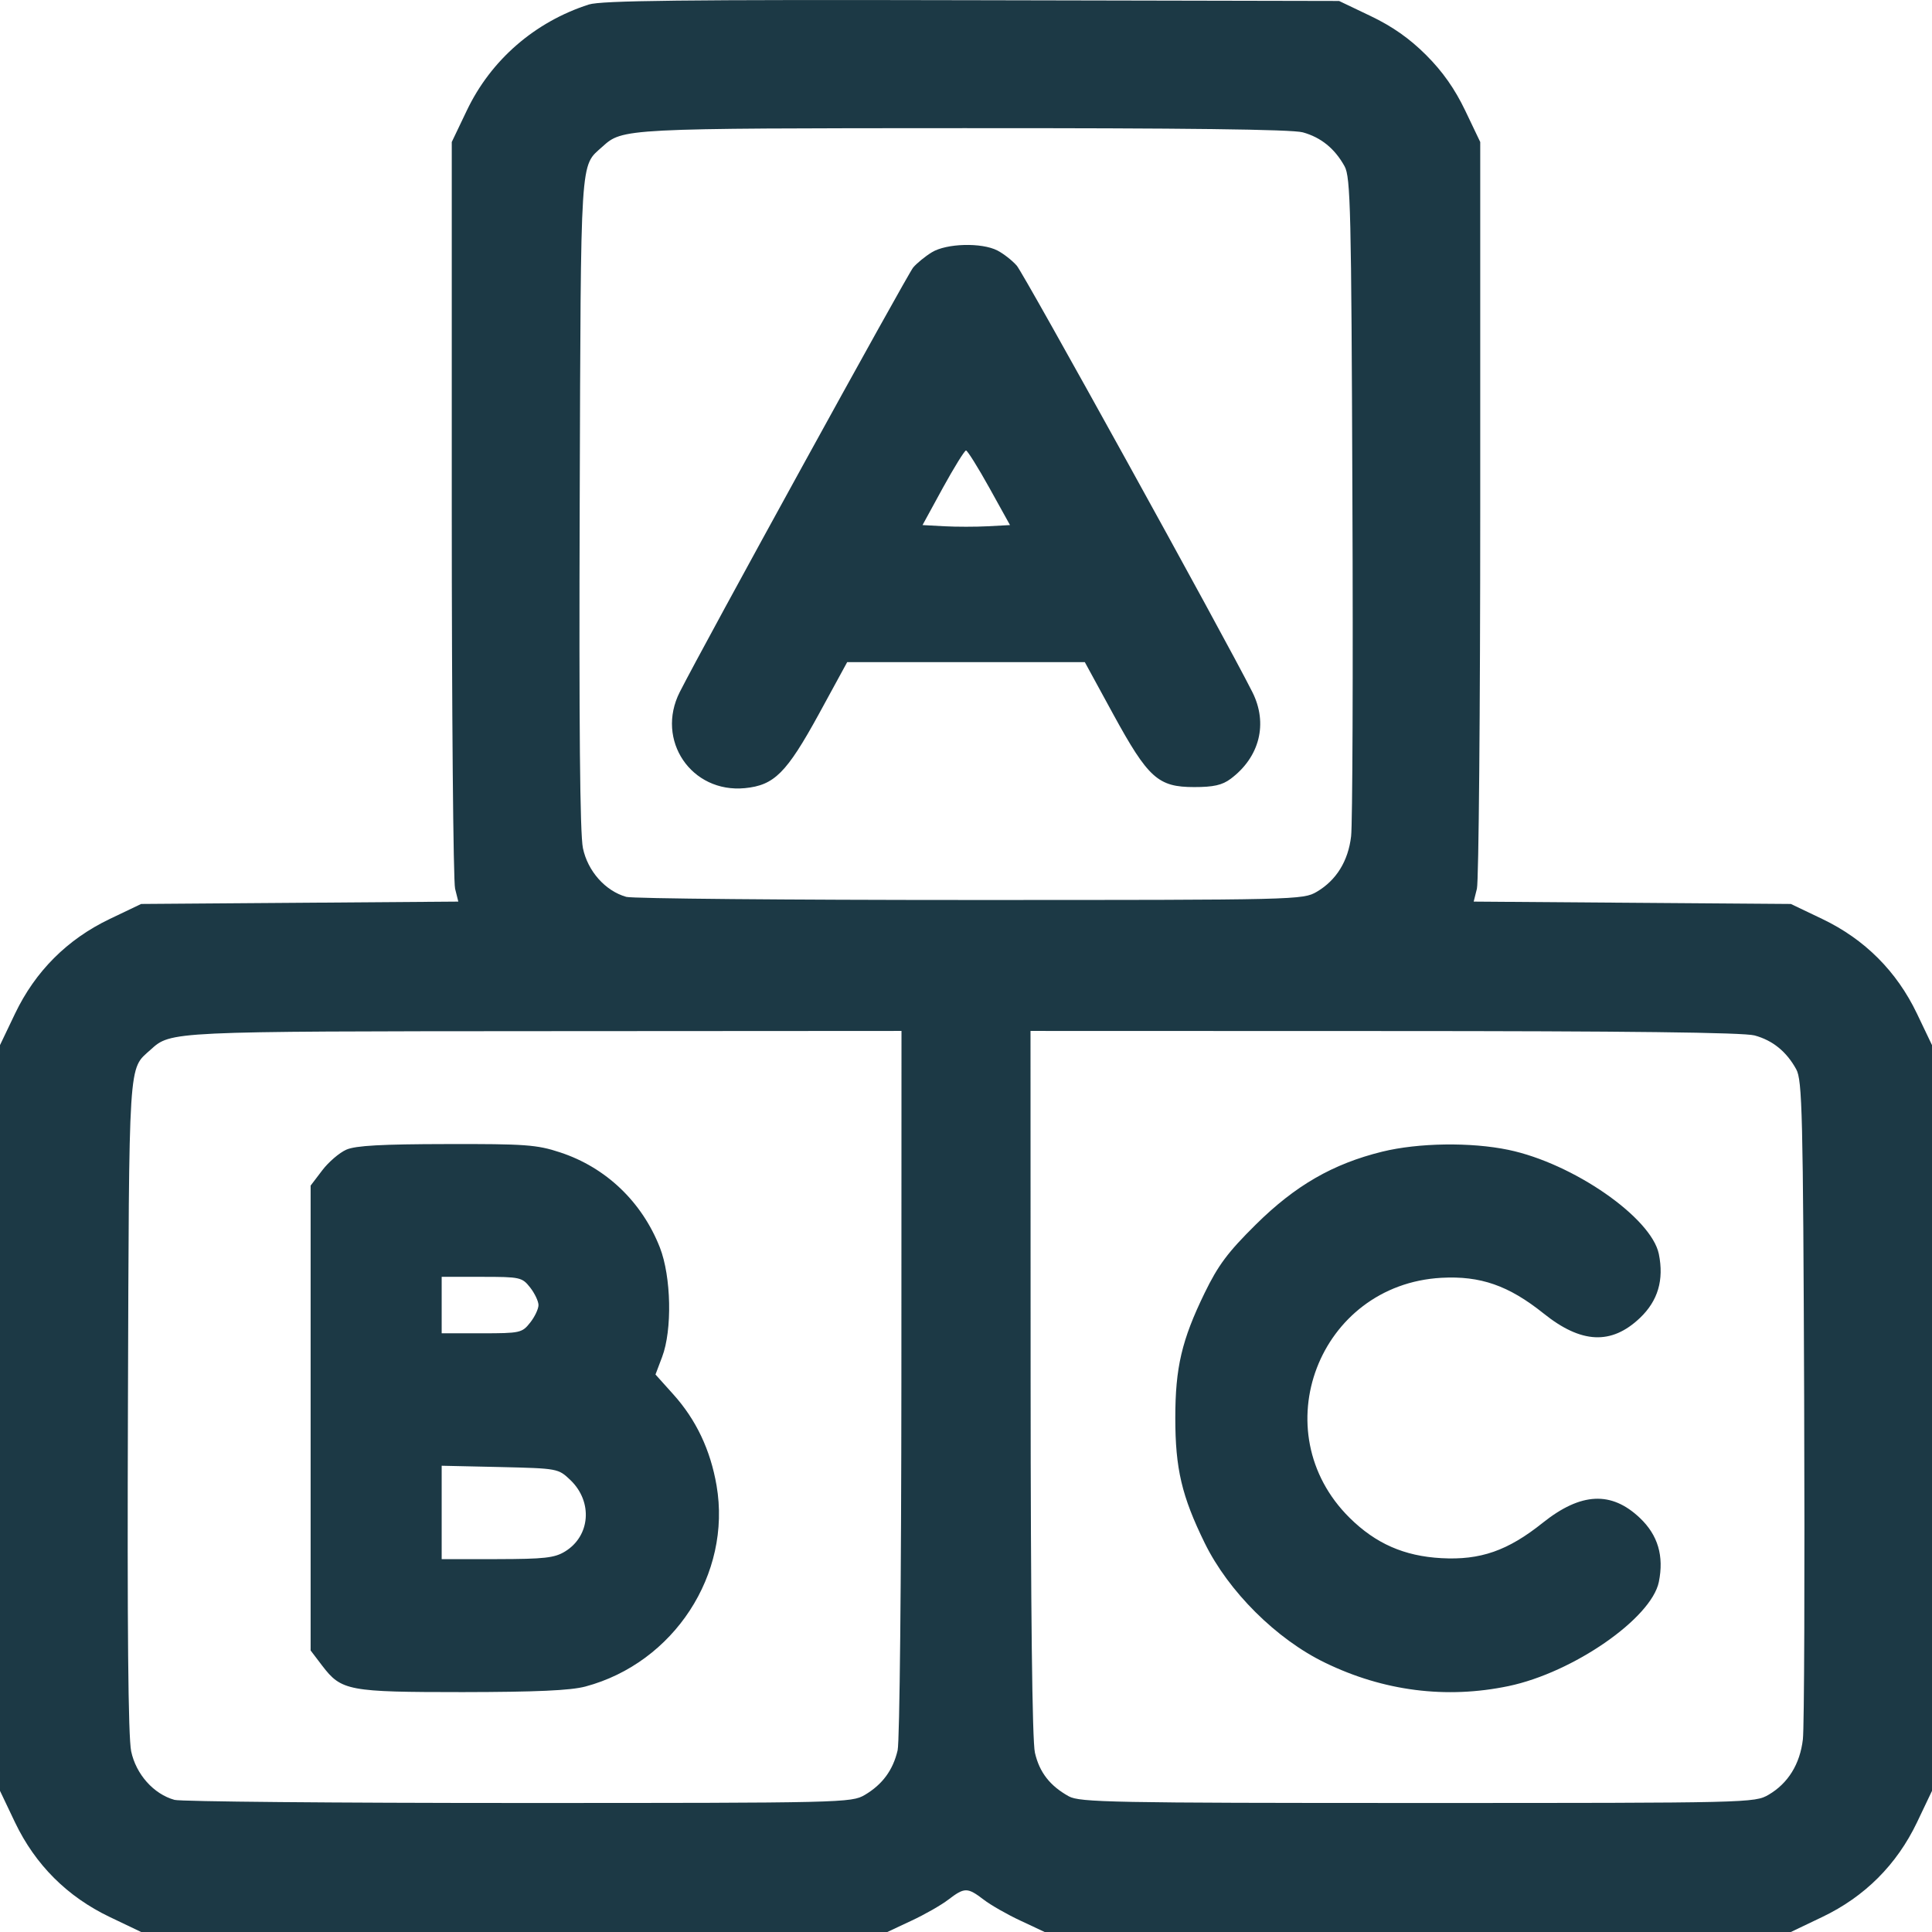 <?xml version="1.0" encoding="UTF-8"?> <svg xmlns="http://www.w3.org/2000/svg" width="18" height="18" viewBox="0 0 18 18" fill="none"> <path fill-rule="evenodd" clip-rule="evenodd" d="M5.486 0.042C4.983 0.204 4.574 0.558 4.349 1.03L4.209 1.323V4.741C4.209 6.621 4.223 8.214 4.24 8.28L4.27 8.4L2.793 8.411L1.315 8.422L1.022 8.562C0.627 8.751 0.329 9.049 0.14 9.444L0 9.737V13.211V16.685L0.14 16.979C0.329 17.374 0.627 17.671 1.022 17.86L1.315 18H4.791H8.267L8.491 17.895C8.614 17.838 8.77 17.749 8.836 17.698C8.987 17.583 9.013 17.583 9.164 17.698C9.23 17.749 9.386 17.838 9.509 17.895L9.733 18H13.209H16.685L16.978 17.86C17.373 17.671 17.671 17.374 17.86 16.979L18 16.685V13.211V9.737L17.86 9.444C17.671 9.049 17.373 8.751 16.978 8.562L16.685 8.422L15.207 8.411L13.73 8.4L13.76 8.28C13.777 8.214 13.791 6.621 13.791 4.741V1.323L13.651 1.03C13.554 0.828 13.442 0.668 13.287 0.513C13.132 0.358 12.972 0.246 12.769 0.149L12.476 0.009L9.056 0.002C6.364 -0.004 5.605 0.005 5.486 0.042ZM12.138 1.233C12.307 1.28 12.435 1.383 12.527 1.549C12.583 1.651 12.59 1.952 12.6 4.629C12.607 6.261 12.601 7.684 12.588 7.791C12.561 8.023 12.45 8.201 12.269 8.308C12.139 8.384 12.097 8.385 9.038 8.385C7.332 8.385 5.891 8.372 5.835 8.356C5.64 8.301 5.476 8.117 5.431 7.902C5.403 7.767 5.394 6.756 5.401 4.683C5.412 1.407 5.403 1.556 5.612 1.367C5.801 1.196 5.804 1.195 8.981 1.194C11.039 1.193 12.035 1.205 12.138 1.233ZM8.681 2.351C8.619 2.389 8.541 2.453 8.508 2.492C8.455 2.555 6.547 6.024 6.333 6.448C6.106 6.896 6.441 7.391 6.94 7.343C7.214 7.316 7.328 7.202 7.629 6.653L7.893 6.169H9H10.107L10.371 6.653C10.698 7.251 10.79 7.333 11.126 7.333C11.306 7.333 11.387 7.315 11.466 7.256C11.737 7.053 11.815 6.74 11.668 6.448C11.406 5.928 9.539 2.549 9.473 2.475C9.43 2.426 9.349 2.363 9.293 2.334C9.146 2.258 8.817 2.267 8.681 2.351ZM9.217 4.544L9.41 4.892L9.205 4.903C9.092 4.909 8.909 4.909 8.797 4.903L8.595 4.892L8.785 4.544C8.89 4.353 8.987 4.197 9 4.197C9.013 4.197 9.111 4.353 9.217 4.544ZM8.398 12.883C8.397 14.714 8.382 16.225 8.363 16.307C8.32 16.492 8.221 16.626 8.057 16.723C7.932 16.796 7.861 16.798 4.829 16.798C3.124 16.798 1.682 16.785 1.626 16.769C1.431 16.715 1.267 16.53 1.222 16.316C1.194 16.18 1.185 15.169 1.192 13.097C1.203 9.82 1.194 9.969 1.403 9.78C1.593 9.608 1.574 9.609 5.082 9.607L8.399 9.605L8.398 12.883ZM16.347 9.647C16.516 9.693 16.644 9.797 16.735 9.962C16.791 10.064 16.799 10.365 16.809 13.042C16.815 14.674 16.81 16.097 16.797 16.205C16.77 16.436 16.659 16.615 16.478 16.721C16.348 16.797 16.306 16.798 13.209 16.798C10.36 16.798 10.061 16.792 9.958 16.736C9.783 16.639 9.684 16.513 9.642 16.329C9.617 16.219 9.603 15.007 9.602 12.883L9.601 9.605L12.899 9.606C15.162 9.606 16.243 9.619 16.347 9.647ZM3.227 10.711C3.163 10.739 3.061 10.826 3.002 10.904L2.894 11.046V13.211V15.377L3.002 15.519C3.181 15.753 3.244 15.765 4.311 15.765C4.995 15.764 5.315 15.75 5.454 15.713C6.278 15.493 6.818 14.666 6.676 13.84C6.619 13.509 6.486 13.228 6.274 12.992L6.107 12.806L6.169 12.642C6.264 12.391 6.254 11.895 6.148 11.623C5.981 11.197 5.645 10.876 5.217 10.736C5.003 10.665 4.891 10.657 4.161 10.659C3.558 10.66 3.314 10.673 3.227 10.711ZM12.877 10.73C12.419 10.843 12.069 11.044 11.701 11.408C11.439 11.667 11.349 11.788 11.223 12.047C11.01 12.485 10.95 12.741 10.95 13.211C10.95 13.683 11.01 13.939 11.224 14.376C11.445 14.827 11.892 15.272 12.345 15.491C12.89 15.756 13.474 15.83 14.054 15.709C14.657 15.583 15.385 15.078 15.455 14.739C15.504 14.497 15.447 14.303 15.279 14.143C15.013 13.89 14.729 13.904 14.374 14.187C14.048 14.448 13.792 14.537 13.429 14.517C13.082 14.498 12.817 14.381 12.575 14.142C11.762 13.339 12.285 11.969 13.429 11.905C13.793 11.885 14.056 11.977 14.381 12.237C14.732 12.519 15.013 12.532 15.279 12.279C15.447 12.119 15.504 11.925 15.455 11.683C15.385 11.344 14.657 10.839 14.054 10.713C13.704 10.64 13.215 10.647 12.877 10.73ZM4.939 11.995C4.982 12.05 5.017 12.124 5.017 12.159C5.017 12.195 4.982 12.269 4.939 12.323C4.864 12.418 4.846 12.422 4.488 12.422H4.115V12.159V11.896H4.488C4.846 11.896 4.864 11.9 4.939 11.995ZM5.315 13.79C5.525 13.992 5.5 14.311 5.264 14.455C5.166 14.515 5.071 14.525 4.632 14.526L4.115 14.526V14.091V13.656L4.657 13.668C5.199 13.681 5.2 13.681 5.315 13.79Z" fill="#1C3945"></path> </svg> 